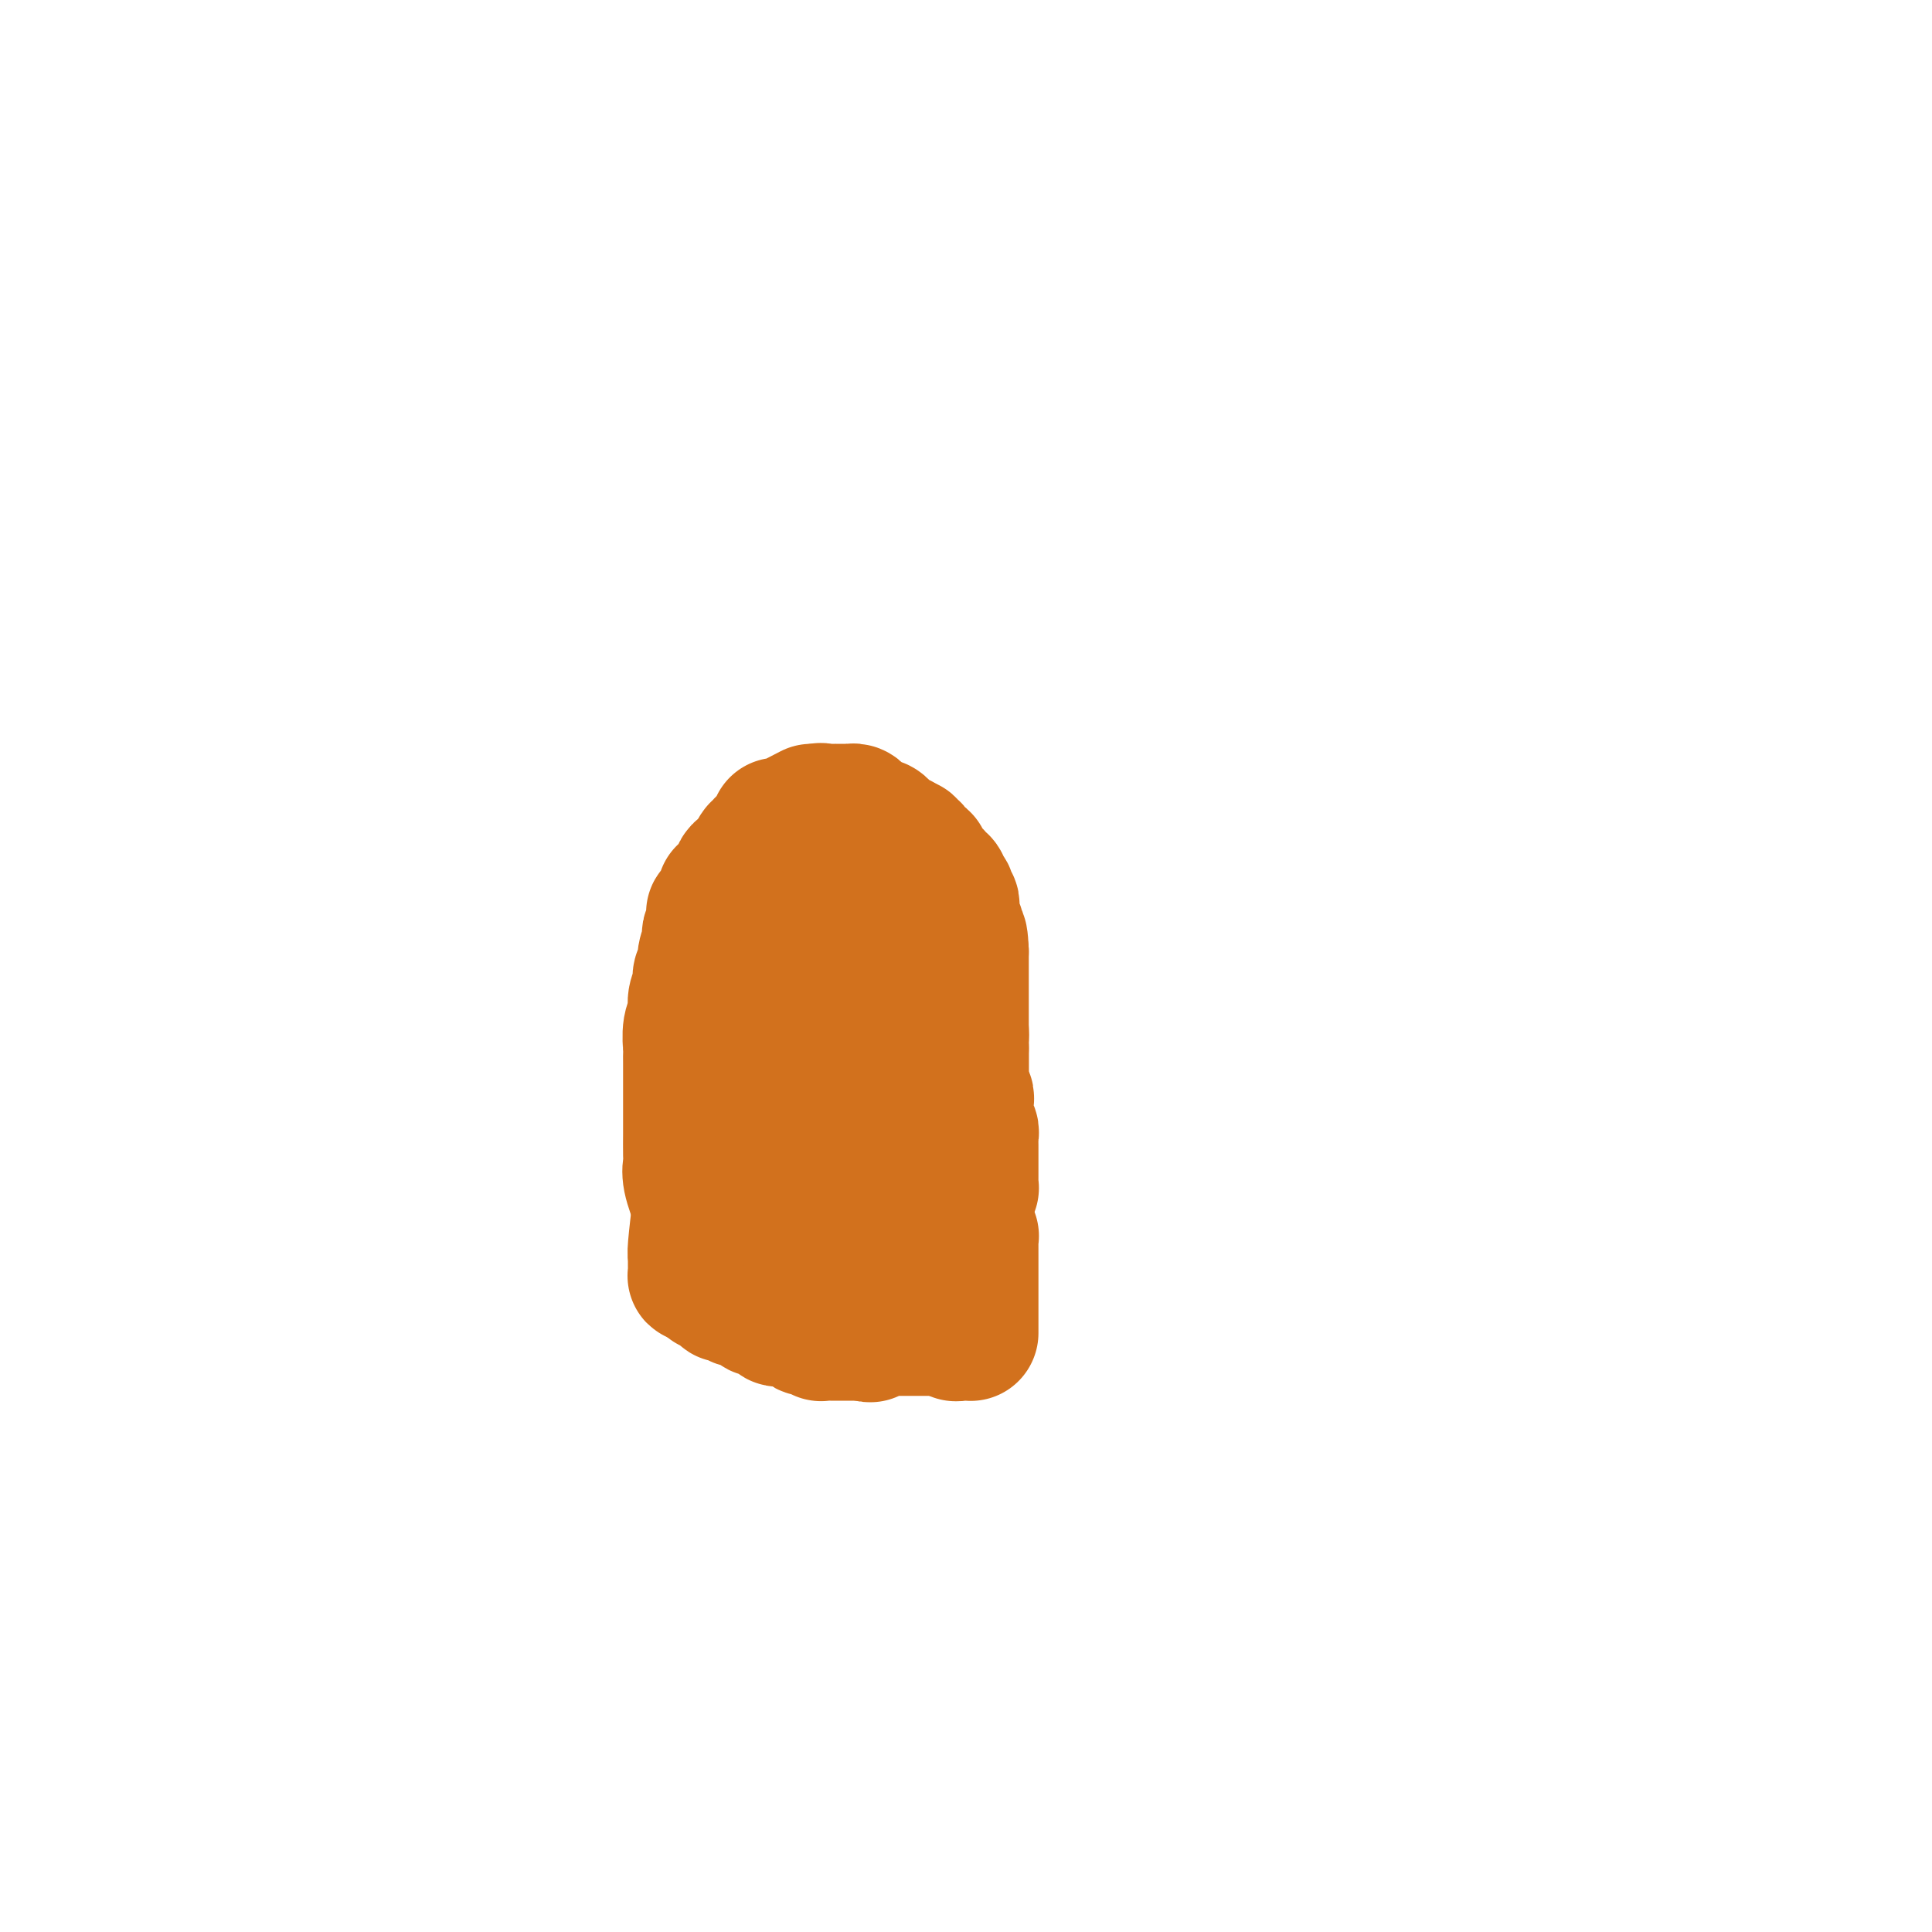 <svg viewBox='0 0 400 400' version='1.1' xmlns='http://www.w3.org/2000/svg' xmlns:xlink='http://www.w3.org/1999/xlink'><g fill='none' stroke='#D2711D' stroke-width='28' stroke-linecap='round' stroke-linejoin='round'><path d='M145,250c-0.845,-2.226 -1.691,-4.453 -2,-6c-0.309,-1.547 -0.083,-2.415 0,-3c0.083,-0.585 0.022,-0.887 0,-2c-0.022,-1.113 -0.006,-3.037 0,-4c0.006,-0.963 0.002,-0.966 0,-2c-0.002,-1.034 -0.000,-3.099 0,-4c0.000,-0.901 0.000,-0.637 0,-1c-0.000,-0.363 0.000,-1.351 0,-2c-0.000,-0.649 -0.001,-0.957 0,-2c0.001,-1.043 0.004,-2.821 0,-4c-0.004,-1.179 -0.016,-1.761 0,-2c0.016,-0.239 0.061,-0.137 0,-1c-0.061,-0.863 -0.228,-2.692 0,-4c0.228,-1.308 0.850,-2.094 1,-3c0.150,-0.906 -0.171,-1.932 0,-3c0.171,-1.068 0.834,-2.177 1,-3c0.166,-0.823 -0.166,-1.358 0,-2c0.166,-0.642 0.828,-1.390 1,-2c0.172,-0.610 -0.146,-1.083 0,-2c0.146,-0.917 0.758,-2.278 1,-3c0.242,-0.722 0.115,-0.805 0,-1c-0.115,-0.195 -0.219,-0.503 0,-1c0.219,-0.497 0.762,-1.185 1,-2c0.238,-0.815 0.172,-1.757 0,-2c-0.172,-0.243 -0.448,0.214 0,0c0.448,-0.214 1.622,-1.099 2,-2c0.378,-0.901 -0.039,-1.818 0,-2c0.039,-0.182 0.533,0.370 1,0c0.467,-0.370 0.907,-1.661 1,-2c0.093,-0.339 -0.161,0.274 0,0c0.161,-0.274 0.739,-1.435 1,-2c0.261,-0.565 0.207,-0.533 1,-1c0.793,-0.467 2.432,-1.431 3,-2c0.568,-0.569 0.065,-0.741 0,-1c-0.065,-0.259 0.309,-0.605 1,-1c0.691,-0.395 1.701,-0.838 2,-1c0.299,-0.162 -0.112,-0.044 0,0c0.112,0.044 0.746,0.012 1,0c0.254,-0.012 0.127,-0.006 0,0'/><path d='M161,175c1.648,-1.173 1.268,-0.104 1,0c-0.268,0.104 -0.423,-0.756 0,-1c0.423,-0.244 1.423,0.127 2,0c0.577,-0.127 0.732,-0.752 1,-1c0.268,-0.248 0.650,-0.120 1,0c0.350,0.120 0.668,0.231 1,0c0.332,-0.231 0.676,-0.805 1,-1c0.324,-0.195 0.626,-0.010 1,0c0.374,0.010 0.821,-0.156 1,0c0.179,0.156 0.090,0.633 0,1c-0.090,0.367 -0.183,0.623 0,1c0.183,0.377 0.640,0.873 1,1c0.360,0.127 0.622,-0.116 1,0c0.378,0.116 0.871,0.591 1,1c0.129,0.409 -0.105,0.753 0,1c0.105,0.247 0.549,0.397 1,1c0.451,0.603 0.908,1.658 1,2c0.092,0.342 -0.182,-0.029 0,0c0.182,0.029 0.818,0.459 1,1c0.182,0.541 -0.091,1.193 0,2c0.091,0.807 0.546,1.768 1,2c0.454,0.232 0.907,-0.264 1,0c0.093,0.264 -0.172,1.289 0,2c0.172,0.711 0.782,1.106 1,2c0.218,0.894 0.043,2.285 0,3c-0.043,0.715 0.045,0.754 0,1c-0.045,0.246 -0.222,0.699 0,1c0.222,0.301 0.844,0.450 1,1c0.156,0.550 -0.154,1.502 0,2c0.154,0.498 0.773,0.541 1,1c0.227,0.459 0.061,1.334 0,2c-0.061,0.666 -0.016,1.123 0,2c0.016,0.877 0.004,2.174 0,3c-0.004,0.826 -0.001,1.183 0,2c0.001,0.817 0.000,2.095 0,3c-0.000,0.905 -0.000,1.436 0,2c0.000,0.564 0.000,1.161 0,2c-0.000,0.839 -0.000,1.919 0,3'/><path d='M181,217c0.464,5.346 0.124,2.713 0,2c-0.124,-0.713 -0.033,0.496 0,1c0.033,0.504 0.009,0.305 0,1c-0.009,0.695 -0.001,2.284 0,3c0.001,0.716 -0.003,0.558 0,1c0.003,0.442 0.015,1.485 0,2c-0.015,0.515 -0.055,0.503 0,1c0.055,0.497 0.207,1.505 0,2c-0.207,0.495 -0.773,0.479 -1,1c-0.227,0.521 -0.113,1.578 0,2c0.113,0.422 0.226,0.208 0,0c-0.226,-0.208 -0.793,-0.410 -1,0c-0.207,0.410 -0.056,1.434 0,2c0.056,0.566 0.015,0.676 0,1c-0.015,0.324 -0.004,0.861 0,1c0.004,0.139 0.001,-0.121 0,0c-0.001,0.121 -0.001,0.624 0,1c0.001,0.376 0.001,0.626 0,1c-0.001,0.374 -0.003,0.871 0,1c0.003,0.129 0.012,-0.110 0,0c-0.012,0.110 -0.046,0.569 0,1c0.046,0.431 0.171,0.833 0,1c-0.171,0.167 -0.638,0.097 -1,0c-0.362,-0.097 -0.618,-0.222 -1,0c-0.382,0.222 -0.890,0.791 -1,1c-0.110,0.209 0.177,0.060 0,0c-0.177,-0.060 -0.817,-0.030 -1,0c-0.183,0.030 0.092,0.061 0,0c-0.092,-0.061 -0.550,-0.212 -1,0c-0.450,0.212 -0.890,0.788 -1,1c-0.110,0.212 0.112,0.061 0,0c-0.112,-0.061 -0.556,-0.030 -1,0'/><path d='M172,244c-1.245,0.309 -0.857,0.083 -1,0c-0.143,-0.083 -0.816,-0.023 -1,0c-0.184,0.023 0.122,0.007 0,0c-0.122,-0.007 -0.673,-0.006 -1,0c-0.327,0.006 -0.430,0.016 -1,0c-0.570,-0.016 -1.605,-0.057 -2,0c-0.395,0.057 -0.149,0.211 0,0c0.149,-0.211 0.200,-0.789 0,-1c-0.200,-0.211 -0.650,-0.057 -1,0c-0.350,0.057 -0.601,0.015 -1,0c-0.399,-0.015 -0.948,-0.004 -1,0c-0.052,0.004 0.392,0.002 0,0c-0.392,-0.002 -1.621,-0.004 -2,0c-0.379,0.004 0.091,0.015 0,0c-0.091,-0.015 -0.742,-0.055 -1,0c-0.258,0.055 -0.122,0.206 0,0c0.122,-0.206 0.229,-0.770 0,-1c-0.229,-0.230 -0.793,-0.126 -1,0c-0.207,0.126 -0.056,0.275 0,0c0.056,-0.275 0.018,-0.972 0,-2c-0.018,-1.028 -0.015,-2.385 0,-3c0.015,-0.615 0.042,-0.489 0,-1c-0.042,-0.511 -0.152,-1.660 0,-3c0.152,-1.340 0.566,-2.869 1,-5c0.434,-2.131 0.890,-4.862 1,-6c0.110,-1.138 -0.124,-0.683 0,-2c0.124,-1.317 0.607,-4.408 1,-7c0.393,-2.592 0.698,-4.686 1,-6c0.302,-1.314 0.603,-1.847 1,-3c0.397,-1.153 0.891,-2.926 1,-4c0.109,-1.074 -0.167,-1.451 0,-2c0.167,-0.549 0.777,-1.271 1,-2c0.223,-0.729 0.060,-1.463 0,-2c-0.060,-0.537 -0.016,-0.875 0,-1c0.016,-0.125 0.005,-0.036 0,0c-0.005,0.036 -0.002,0.018 0,0'/><path d='M166,193c1.097,-7.395 0.338,-2.381 0,0c-0.338,2.381 -0.255,2.129 0,3c0.255,0.871 0.683,2.864 0,5c-0.683,2.136 -2.478,4.415 -3,6c-0.522,1.585 0.229,2.475 0,4c-0.229,1.525 -1.438,3.687 -2,6c-0.562,2.313 -0.476,4.779 -1,7c-0.524,2.221 -1.656,4.196 -2,5c-0.344,0.804 0.101,0.435 0,1c-0.101,0.565 -0.749,2.063 -1,3c-0.251,0.937 -0.105,1.311 0,2c0.105,0.689 0.169,1.691 0,2c-0.169,0.309 -0.571,-0.075 -1,0c-0.429,0.075 -0.886,0.607 -1,1c-0.114,0.393 0.114,0.645 0,1c-0.114,0.355 -0.570,0.812 -1,1c-0.430,0.188 -0.833,0.107 -1,0c-0.167,-0.107 -0.098,-0.240 0,0c0.098,0.240 0.223,0.853 0,1c-0.223,0.147 -0.796,-0.172 -1,0c-0.204,0.172 -0.040,0.834 0,1c0.040,0.166 -0.046,-0.163 0,0c0.046,0.163 0.222,0.818 0,1c-0.222,0.182 -0.844,-0.109 -1,0c-0.156,0.109 0.154,0.618 0,1c-0.154,0.382 -0.773,0.638 -1,1c-0.227,0.362 -0.061,0.832 0,1c0.061,0.168 0.016,0.035 0,0c-0.016,-0.035 -0.004,0.029 0,0c0.004,-0.029 0.001,-0.151 0,0c-0.001,0.151 -0.001,0.576 0,1'/><path d='M150,247c-1.086,1.791 -0.301,1.269 0,1c0.301,-0.269 0.118,-0.283 0,0c-0.118,0.283 -0.171,0.864 0,1c0.171,0.136 0.567,-0.174 1,0c0.433,0.174 0.904,0.831 1,1c0.096,0.169 -0.181,-0.151 0,0c0.181,0.151 0.822,0.772 1,1c0.178,0.228 -0.106,0.061 0,0c0.106,-0.061 0.603,-0.016 1,0c0.397,0.016 0.694,0.004 1,0c0.306,-0.004 0.621,-0.001 1,0c0.379,0.001 0.822,0.000 1,0c0.178,-0.000 0.090,-0.000 0,0c-0.090,0.000 -0.183,0.000 0,0c0.183,-0.000 0.641,-0.000 1,0c0.359,0.000 0.618,0.000 1,0c0.382,-0.000 0.886,-0.000 1,0c0.114,0.000 -0.163,0.000 0,0c0.163,-0.000 0.766,-0.000 1,0c0.234,0.000 0.100,0.000 0,0c-0.100,-0.000 -0.168,-0.000 0,0c0.168,0.000 0.570,0.000 1,0c0.430,-0.000 0.889,-0.000 1,0c0.111,0.000 -0.124,0.000 0,0c0.124,-0.000 0.607,-0.000 1,0c0.393,0.000 0.697,0.000 1,0'/><path d='M165,251c1.770,-0.000 1.195,-0.000 1,0c-0.195,0.000 -0.011,0.001 0,0c0.011,-0.001 -0.151,-0.004 0,0c0.151,0.004 0.615,0.015 1,0c0.385,-0.015 0.691,-0.057 1,0c0.309,0.057 0.622,0.211 1,0c0.378,-0.211 0.822,-0.789 1,-1c0.178,-0.211 0.090,-0.057 0,0c-0.090,0.057 -0.183,0.015 0,0c0.183,-0.015 0.640,-0.004 1,0c0.360,0.004 0.622,0.001 1,0c0.378,-0.001 0.871,-0.000 1,0c0.129,0.000 -0.105,0.000 0,0c0.105,-0.000 0.549,-0.000 1,0c0.451,0.000 0.908,0.001 1,0c0.092,-0.001 -0.183,-0.004 0,0c0.183,0.004 0.823,0.015 1,0c0.177,-0.015 -0.110,-0.057 0,0c0.110,0.057 0.617,0.211 1,0c0.383,-0.211 0.642,-0.788 1,-1c0.358,-0.212 0.817,-0.061 1,0c0.183,0.061 0.092,0.030 0,0'/><path d='M179,249c2.118,-0.309 0.414,-0.083 0,0c-0.414,0.083 0.464,0.022 1,0c0.536,-0.022 0.731,-0.006 1,0c0.269,0.006 0.611,0.002 1,0c0.389,-0.002 0.825,-0.000 1,0c0.175,0.000 0.089,0.000 0,0c-0.089,-0.000 -0.182,-0.000 0,0c0.182,0.000 0.640,0.000 1,0c0.360,-0.000 0.622,-0.000 1,0c0.378,0.000 0.871,0.000 1,0c0.129,-0.000 -0.105,-0.000 0,0c0.105,0.000 0.549,0.000 1,0c0.451,-0.000 0.908,-0.000 1,0c0.092,0.000 -0.183,0.000 0,0c0.183,-0.000 0.822,-0.000 1,0c0.178,0.000 -0.107,0.000 0,0c0.107,-0.000 0.606,-0.000 1,0c0.394,0.000 0.684,0.000 1,0c0.316,-0.000 0.658,-0.000 1,0'/><path d='M192,249c2.023,-0.001 0.580,-0.003 0,0c-0.580,0.003 -0.296,0.012 0,0c0.296,-0.012 0.605,-0.046 1,0c0.395,0.046 0.875,0.172 1,0c0.125,-0.172 -0.106,-0.641 0,-1c0.106,-0.359 0.551,-0.607 1,-1c0.449,-0.393 0.904,-0.931 1,-1c0.096,-0.069 -0.168,0.333 0,0c0.168,-0.333 0.767,-1.400 1,-2c0.233,-0.600 0.101,-0.734 0,-1c-0.101,-0.266 -0.171,-0.663 0,-1c0.171,-0.337 0.582,-0.615 1,-1c0.418,-0.385 0.844,-0.877 1,-1c0.156,-0.123 0.042,0.125 0,0c-0.042,-0.125 -0.011,-0.621 0,-1c0.011,-0.379 0.003,-0.640 0,-1c-0.003,-0.360 -0.001,-0.817 0,-1c0.001,-0.183 0.000,-0.090 0,0c-0.000,0.090 -0.000,0.179 0,0c0.000,-0.179 0.000,-0.625 0,-1c-0.000,-0.375 -0.000,-0.679 0,-1c0.000,-0.321 0.000,-0.661 0,-1'/><path d='M199,234c1.083,-2.539 0.290,-1.387 0,-1c-0.290,0.387 -0.078,0.008 0,0c0.078,-0.008 0.021,0.353 0,0c-0.021,-0.353 -0.006,-1.421 0,-2c0.006,-0.579 0.001,-0.669 0,-1c-0.001,-0.331 -0.000,-0.902 0,-1c0.000,-0.098 0.000,0.275 0,0c-0.000,-0.275 -0.000,-1.200 0,-2c0.000,-0.800 0.000,-1.475 0,-2c-0.000,-0.525 -0.000,-0.901 0,-1c0.000,-0.099 0.000,0.079 0,0c-0.000,-0.079 -0.000,-0.416 0,-1c0.000,-0.584 0.000,-1.414 0,-2c-0.000,-0.586 -0.000,-0.929 0,-1c0.000,-0.071 0.000,0.131 0,0c-0.000,-0.131 -0.000,-0.595 0,-1c0.000,-0.405 0.000,-0.753 0,-1c-0.000,-0.247 -0.000,-0.395 0,-1c0.000,-0.605 0.000,-1.667 0,-2c-0.000,-0.333 -0.000,0.065 0,0c0.000,-0.065 0.000,-0.591 0,-1c-0.000,-0.409 -0.000,-0.700 0,-1c0.000,-0.300 0.000,-0.609 0,-1c-0.000,-0.391 -0.000,-0.865 0,-1c0.000,-0.135 0.000,0.070 0,0c0.000,-0.070 0.000,-0.413 0,-1c0.000,-0.587 0.000,-1.418 0,-2c0.000,-0.582 0.000,-0.915 0,-1c0.000,-0.085 0.000,0.080 0,0c0.000,-0.080 0.000,-0.403 0,-1c0.000,-0.597 0.000,-1.468 0,-2c0.000,-0.532 0.000,-0.725 0,-1c0.000,-0.275 0.000,-0.633 0,-1c0.000,-0.367 0.000,-0.742 0,-1c0.000,-0.258 0.000,-0.399 0,-1c0.000,-0.601 0.000,-1.662 0,-2c0.000,-0.338 0.000,0.046 0,0c0.000,-0.046 0.000,-0.523 0,-1'/><path d='M199,197c-0.228,-5.842 -0.797,-1.948 -1,-1c-0.203,0.948 -0.040,-1.050 0,-2c0.040,-0.950 -0.042,-0.851 0,-1c0.042,-0.149 0.207,-0.547 0,-1c-0.207,-0.453 -0.788,-0.962 -1,-1c-0.212,-0.038 -0.056,0.393 0,0c0.056,-0.393 0.011,-1.611 0,-2c-0.011,-0.389 0.011,0.049 0,0c-0.011,-0.049 -0.054,-0.587 0,-1c0.054,-0.413 0.207,-0.702 0,-1c-0.207,-0.298 -0.773,-0.605 -1,-1c-0.227,-0.395 -0.117,-0.879 0,-1c0.117,-0.121 0.239,0.121 0,0c-0.239,-0.121 -0.838,-0.606 -1,-1c-0.162,-0.394 0.114,-0.698 0,-1c-0.114,-0.302 -0.618,-0.602 -1,-1c-0.382,-0.398 -0.642,-0.894 -1,-1c-0.358,-0.106 -0.813,0.178 -1,0c-0.187,-0.178 -0.107,-0.818 0,-1c0.107,-0.182 0.240,0.095 0,0c-0.240,-0.095 -0.853,-0.560 -1,-1c-0.147,-0.440 0.171,-0.854 0,-1c-0.171,-0.146 -0.831,-0.024 -1,0c-0.169,0.024 0.152,-0.050 0,0c-0.152,0.050 -0.776,0.223 -1,0c-0.224,-0.223 -0.046,-0.843 0,-1c0.046,-0.157 -0.039,0.150 0,0c0.039,-0.150 0.203,-0.758 0,-1c-0.203,-0.242 -0.772,-0.117 -1,0c-0.228,0.117 -0.116,0.228 0,0c0.116,-0.228 0.237,-0.793 0,-1c-0.237,-0.207 -0.833,-0.056 -1,0c-0.167,0.056 0.095,0.016 0,0c-0.095,-0.016 -0.548,-0.008 -1,0'/><path d='M186,175c-1.560,-1.770 -0.460,-1.196 0,-1c0.460,0.196 0.281,0.014 0,0c-0.281,-0.014 -0.663,0.141 -1,0c-0.337,-0.141 -0.629,-0.577 -1,-1c-0.371,-0.423 -0.821,-0.831 -1,-1c-0.179,-0.169 -0.086,-0.098 0,0c0.086,0.098 0.164,0.222 0,0c-0.164,-0.222 -0.569,-0.790 -1,-1c-0.431,-0.210 -0.886,-0.060 -1,0c-0.114,0.060 0.114,0.031 0,0c-0.114,-0.031 -0.569,-0.064 -1,0c-0.431,0.064 -0.836,0.224 -1,0c-0.164,-0.224 -0.086,-0.830 0,-1c0.086,-0.170 0.182,0.098 0,0c-0.182,-0.098 -0.641,-0.562 -1,-1c-0.359,-0.438 -0.617,-0.849 -1,-1c-0.383,-0.151 -0.890,-0.040 -1,0c-0.110,0.040 0.177,0.011 0,0c-0.177,-0.011 -0.817,-0.003 -1,0c-0.183,0.003 0.092,0.001 0,0c-0.092,-0.001 -0.549,-0.000 -1,0c-0.451,0.000 -0.895,0.001 -1,0c-0.105,-0.001 0.129,-0.002 0,0c-0.129,0.002 -0.622,0.007 -1,0c-0.378,-0.007 -0.641,-0.026 -1,0c-0.359,0.026 -0.814,0.098 -1,0c-0.186,-0.098 -0.101,-0.367 0,0c0.101,0.367 0.220,1.368 0,2c-0.220,0.632 -0.777,0.895 -1,1c-0.223,0.105 -0.111,0.053 0,0'/><path d='M168,168c-2.425,1.261 -4.850,2.523 -6,3c-1.150,0.477 -1.026,0.170 -1,0c0.026,-0.170 -0.046,-0.204 0,0c0.046,0.204 0.209,0.647 0,1c-0.209,0.353 -0.791,0.617 -1,1c-0.209,0.383 -0.046,0.886 0,1c0.046,0.114 -0.025,-0.162 0,0c0.025,0.162 0.147,0.760 0,1c-0.147,0.240 -0.561,0.120 -1,0c-0.439,-0.120 -0.903,-0.239 -1,0c-0.097,0.239 0.171,0.838 0,1c-0.171,0.162 -0.782,-0.111 -1,0c-0.218,0.111 -0.044,0.608 0,1c0.044,0.392 -0.041,0.680 0,1c0.041,0.320 0.207,0.673 0,1c-0.207,0.327 -0.786,0.626 -1,1c-0.214,0.374 -0.061,0.821 0,1c0.061,0.179 0.031,0.089 0,0'/><path d='M145,249c-0.423,3.579 -0.845,7.158 -1,9c-0.155,1.842 -0.041,1.946 0,2c0.041,0.054 0.011,0.057 0,0c-0.011,-0.057 -0.003,-0.174 0,0c0.003,0.174 0.001,0.639 0,1c-0.001,0.361 -0.001,0.619 0,1c0.001,0.381 0.003,0.886 0,1c-0.003,0.114 -0.012,-0.162 0,0c0.012,0.162 0.045,0.762 0,1c-0.045,0.238 -0.167,0.115 0,0c0.167,-0.115 0.622,-0.223 1,0c0.378,0.223 0.679,0.778 1,1c0.321,0.222 0.660,0.111 1,0'/><path d='M147,265c0.400,0.382 -0.099,0.839 0,1c0.099,0.161 0.797,0.028 1,0c0.203,-0.028 -0.090,0.049 0,0c0.090,-0.049 0.563,-0.223 1,0c0.437,0.223 0.839,0.845 1,1c0.161,0.155 0.080,-0.156 0,0c-0.080,0.156 -0.161,0.777 0,1c0.161,0.223 0.563,0.046 1,0c0.437,-0.046 0.908,0.039 1,0c0.092,-0.039 -0.197,-0.203 0,0c0.197,0.203 0.880,0.772 1,1c0.120,0.228 -0.322,0.114 0,0c0.322,-0.114 1.407,-0.228 2,0c0.593,0.228 0.694,0.797 1,1c0.306,0.203 0.817,0.040 1,0c0.183,-0.040 0.038,0.042 0,0c-0.038,-0.042 0.032,-0.208 0,0c-0.032,0.208 -0.166,0.792 0,1c0.166,0.208 0.632,0.042 1,0c0.368,-0.042 0.638,0.042 1,0c0.362,-0.042 0.815,-0.208 1,0c0.185,0.208 0.101,0.792 0,1c-0.101,0.208 -0.221,0.042 0,0c0.221,-0.042 0.781,0.041 1,0c0.219,-0.041 0.097,-0.207 0,0c-0.097,0.207 -0.170,0.788 0,1c0.170,0.212 0.584,0.057 1,0c0.416,-0.057 0.833,-0.016 1,0c0.167,0.016 0.083,0.008 0,0'/><path d='M163,273c2.411,1.239 0.440,0.336 0,0c-0.440,-0.336 0.653,-0.104 1,0c0.347,0.104 -0.051,0.079 0,0c0.051,-0.079 0.553,-0.214 1,0c0.447,0.214 0.841,0.775 1,1c0.159,0.225 0.084,0.113 0,0c-0.084,-0.113 -0.176,-0.227 0,0c0.176,0.227 0.622,0.797 1,1c0.378,0.203 0.690,0.040 1,0c0.310,-0.040 0.618,0.042 1,0c0.382,-0.042 0.837,-0.207 1,0c0.163,0.207 0.032,0.788 0,1c-0.032,0.212 0.034,0.057 0,0c-0.034,-0.057 -0.167,-0.015 0,0c0.167,0.015 0.636,0.004 1,0c0.364,-0.004 0.623,-0.001 1,0c0.377,0.001 0.870,0.000 1,0c0.130,-0.000 -0.105,-0.000 0,0c0.105,0.000 0.549,0.000 1,0c0.451,-0.000 0.908,-0.000 1,0c0.092,0.000 -0.183,0.000 0,0c0.183,-0.000 0.823,-0.000 1,0c0.177,0.000 -0.110,0.000 0,0c0.110,-0.000 0.617,-0.000 1,0c0.383,0.000 0.642,0.000 1,0c0.358,-0.000 0.817,-0.000 1,0c0.183,0.000 0.092,0.000 0,0'/><path d='M179,276c2.428,0.525 0.497,0.337 0,0c-0.497,-0.337 0.442,-0.822 1,-1c0.558,-0.178 0.737,-0.048 1,0c0.263,0.048 0.609,0.013 1,0c0.391,-0.013 0.825,-0.003 1,0c0.175,0.003 0.089,0.001 0,0c-0.089,-0.001 -0.182,-0.000 0,0c0.182,0.000 0.640,0.000 1,0c0.360,-0.000 0.622,-0.000 1,0c0.378,0.000 0.871,0.000 1,0c0.129,-0.000 -0.105,-0.000 0,0c0.105,0.000 0.549,0.000 1,0c0.451,-0.000 0.908,-0.000 1,0c0.092,0.000 -0.183,0.000 0,0c0.183,-0.000 0.824,-0.000 1,0c0.176,0.000 -0.111,0.000 0,0c0.111,-0.000 0.621,-0.000 1,0c0.379,0.000 0.626,0.000 1,0c0.374,-0.000 0.873,-0.000 1,0c0.127,0.000 -0.120,0.000 0,0c0.120,-0.000 0.605,-0.000 1,0c0.395,0.000 0.698,0.000 1,0c0.302,-0.000 0.602,-0.000 1,0c0.398,0.000 0.894,0.000 1,0c0.106,-0.000 -0.178,0.000 0,0c0.178,0.000 0.817,0.000 1,0c0.183,0.000 -0.091,0.000 0,0c0.091,0.000 0.545,0.000 1,0'/><path d='M198,275c2.875,0.072 0.564,0.751 0,1c-0.564,0.249 0.619,0.067 1,0c0.381,-0.067 -0.042,-0.017 0,0c0.042,0.017 0.547,0.003 1,0c0.453,-0.003 0.853,0.005 1,0c0.147,-0.005 0.039,-0.025 0,0c-0.039,0.025 -0.011,0.093 0,0c0.011,-0.093 0.003,-0.347 0,-1c-0.003,-0.653 -0.001,-1.707 0,-2c0.001,-0.293 0.000,0.173 0,0c-0.000,-0.173 -0.000,-0.987 0,-2c0.000,-1.013 -0.000,-2.225 0,-3c0.000,-0.775 0.000,-1.113 0,-2c-0.000,-0.887 -0.000,-2.322 0,-3c0.000,-0.678 0.001,-0.598 0,-1c-0.001,-0.402 -0.004,-1.287 0,-2c0.004,-0.713 0.015,-1.256 0,-2c-0.015,-0.744 -0.057,-1.691 0,-2c0.057,-0.309 0.211,0.019 0,0c-0.211,-0.019 -0.789,-0.387 -1,-1c-0.211,-0.613 -0.057,-1.473 0,-2c0.057,-0.527 0.016,-0.722 0,-1c-0.016,-0.278 -0.008,-0.639 0,-1'/><path d='M200,251c-0.155,-4.107 -0.043,-1.874 0,-1c0.043,0.874 0.015,0.388 0,0c-0.015,-0.388 -0.018,-0.677 0,-1c0.018,-0.323 0.057,-0.678 0,-1c-0.057,-0.322 -0.212,-0.611 0,-1c0.212,-0.389 0.789,-0.878 1,-1c0.211,-0.122 0.057,0.122 0,0c-0.057,-0.122 -0.015,-0.610 0,-1c0.015,-0.390 0.004,-0.683 0,-1c-0.004,-0.317 -0.001,-0.659 0,-1c0.001,-0.341 0.000,-0.683 0,-1c-0.000,-0.317 -0.000,-0.609 0,-1c0.000,-0.391 0.000,-0.879 0,-1c-0.000,-0.121 -0.000,0.126 0,0c0.000,-0.126 0.000,-0.625 0,-1c-0.000,-0.375 -0.000,-0.625 0,-1c0.000,-0.375 0.001,-0.874 0,-1c-0.001,-0.126 -0.004,0.120 0,0c0.004,-0.120 0.015,-0.606 0,-1c-0.015,-0.394 -0.057,-0.697 0,-1c0.057,-0.303 0.211,-0.606 0,-1c-0.211,-0.394 -0.789,-0.879 -1,-1c-0.211,-0.121 -0.057,0.122 0,0c0.057,-0.122 0.015,-0.610 0,-1c-0.015,-0.390 -0.003,-0.682 0,-1c0.003,-0.318 -0.003,-0.661 0,-1c0.003,-0.339 0.015,-0.673 0,-1c-0.015,-0.327 -0.057,-0.647 0,-1c0.057,-0.353 0.211,-0.737 0,-1c-0.211,-0.263 -0.789,-0.403 -1,-1c-0.211,-0.597 -0.057,-1.651 0,-2c0.057,-0.349 0.015,0.009 0,0c-0.015,-0.009 -0.004,-0.384 0,-1c0.004,-0.616 0.001,-1.475 0,-2c-0.001,-0.525 -0.000,-0.718 0,-1c0.000,-0.282 0.000,-0.653 0,-1c-0.000,-0.347 -0.000,-0.671 0,-1c0.000,-0.329 0.000,-0.665 0,-1'/><path d='M199,217c-0.094,-5.644 0.172,-2.755 0,-2c-0.172,0.755 -0.782,-0.624 -1,-1c-0.218,-0.376 -0.044,0.251 0,0c0.044,-0.251 -0.041,-1.382 0,-2c0.041,-0.618 0.207,-0.724 0,-1c-0.207,-0.276 -0.788,-0.722 -1,-1c-0.212,-0.278 -0.056,-0.388 0,-1c0.056,-0.612 0.011,-1.727 0,-2c-0.011,-0.273 0.011,0.295 0,0c-0.011,-0.295 -0.056,-1.454 0,-2c0.056,-0.546 0.211,-0.478 0,-1c-0.211,-0.522 -0.789,-1.632 -1,-2c-0.211,-0.368 -0.055,0.007 0,0c0.055,-0.007 0.011,-0.396 0,-1c-0.011,-0.604 0.012,-1.422 0,-2c-0.012,-0.578 -0.060,-0.915 0,-1c0.060,-0.085 0.226,0.083 0,0c-0.226,-0.083 -0.844,-0.418 -1,-1c-0.156,-0.582 0.152,-1.413 0,-2c-0.152,-0.587 -0.762,-0.932 -1,-1c-0.238,-0.068 -0.102,0.140 0,0c0.102,-0.140 0.171,-0.629 0,-1c-0.171,-0.371 -0.582,-0.624 -1,-1c-0.418,-0.376 -0.843,-0.875 -1,-1c-0.157,-0.125 -0.046,0.125 0,0c0.046,-0.125 0.028,-0.625 0,-1c-0.028,-0.375 -0.064,-0.625 0,-1c0.064,-0.375 0.228,-0.875 0,-1c-0.228,-0.125 -0.850,0.124 -1,0c-0.150,-0.124 0.170,-0.621 0,-1c-0.170,-0.379 -0.830,-0.640 -1,-1c-0.170,-0.360 0.150,-0.817 0,-1c-0.150,-0.183 -0.772,-0.090 -1,0c-0.228,0.090 -0.064,0.179 0,0c0.064,-0.179 0.027,-0.625 0,-1c-0.027,-0.375 -0.046,-0.678 0,-1c0.046,-0.322 0.156,-0.663 0,-1c-0.156,-0.337 -0.578,-0.668 -1,-1'/><path d='M188,181c-1.238,-2.569 -0.335,-0.493 0,0c0.335,0.493 0.100,-0.599 0,-1c-0.100,-0.401 -0.065,-0.111 0,0c0.065,0.111 0.162,0.044 0,0c-0.162,-0.044 -0.582,-0.065 -1,0c-0.418,0.065 -0.834,0.214 -1,0c-0.166,-0.214 -0.082,-0.793 0,-1c0.082,-0.207 0.162,-0.041 0,0c-0.162,0.041 -0.565,-0.042 -1,0c-0.435,0.042 -0.901,0.207 -1,0c-0.099,-0.207 0.171,-0.788 0,-1c-0.171,-0.212 -0.782,-0.056 -1,0c-0.218,0.056 -0.044,0.012 0,0c0.044,-0.012 -0.044,0.007 0,0c0.044,-0.007 0.219,-0.040 0,0c-0.219,0.040 -0.833,0.154 -1,0c-0.167,-0.154 0.113,-0.577 0,-1c-0.113,-0.423 -0.619,-0.845 -1,-1c-0.381,-0.155 -0.638,-0.041 -1,0c-0.362,0.041 -0.828,0.011 -1,0c-0.172,-0.011 -0.049,-0.003 0,0c0.049,0.003 0.025,0.002 0,0'/><path d='M179,176c-1.405,-1.000 -0.419,-1.000 0,-1c0.419,0.000 0.270,0.000 0,0c-0.270,-0.000 -0.660,-0.000 -1,0c-0.340,0.000 -0.631,0.001 -1,0c-0.369,-0.001 -0.817,-0.004 -1,0c-0.183,0.004 -0.102,0.016 0,0c0.102,-0.016 0.223,-0.060 0,0c-0.223,0.060 -0.792,0.224 -1,0c-0.208,-0.224 -0.055,-0.834 0,-1c0.055,-0.166 0.014,0.113 0,0c-0.014,-0.113 -0.000,-0.619 0,-1c0.000,-0.381 -0.014,-0.638 0,-1c0.014,-0.362 0.055,-0.829 0,-1c-0.055,-0.171 -0.207,-0.046 0,0c0.207,0.046 0.774,0.012 1,0c0.226,-0.012 0.112,-0.003 0,0c-0.112,0.003 -0.223,0.001 0,0c0.223,-0.001 0.778,-0.000 1,0c0.222,0.000 0.111,0.000 0,0'/><path d='M177,171c-0.067,-0.778 0.767,-0.224 1,0c0.233,0.224 -0.135,0.116 0,0c0.135,-0.116 0.772,-0.242 1,0c0.228,0.242 0.046,0.852 0,1c-0.046,0.148 0.043,-0.167 0,0c-0.043,0.167 -0.218,0.815 0,1c0.218,0.185 0.828,-0.094 1,0c0.172,0.094 -0.094,0.560 0,1c0.094,0.440 0.547,0.854 1,1c0.453,0.146 0.905,0.024 1,0c0.095,-0.024 -0.168,0.049 0,0c0.168,-0.049 0.766,-0.219 1,0c0.234,0.219 0.105,0.829 0,1c-0.105,0.171 -0.187,-0.095 0,0c0.187,0.095 0.641,0.551 1,1c0.359,0.449 0.622,0.890 1,1c0.378,0.110 0.871,-0.112 1,0c0.129,0.112 -0.105,0.558 0,1c0.105,0.442 0.549,0.878 1,1c0.451,0.122 0.908,-0.072 1,0c0.092,0.072 -0.182,0.409 0,1c0.182,0.591 0.819,1.437 1,2c0.181,0.563 -0.096,0.841 0,1c0.096,0.159 0.564,0.197 1,1c0.436,0.803 0.839,2.372 1,3c0.161,0.628 0.081,0.314 0,0'/><path d='M178,193c-1.917,8.871 -3.834,17.742 -5,24c-1.166,6.258 -1.580,9.903 -2,13c-0.420,3.097 -0.845,5.645 -1,7c-0.155,1.355 -0.042,1.517 0,3c0.042,1.483 0.011,4.287 0,6c-0.011,1.713 -0.003,2.337 0,3c0.003,0.663 0.001,1.366 0,2c-0.001,0.634 -0.000,1.198 0,1c0.000,-0.198 0.000,-1.160 0,-3c-0.000,-1.840 -0.000,-4.558 0,-6c0.000,-1.442 -0.000,-1.607 0,-3c0.000,-1.393 0.000,-4.012 0,-7c-0.000,-2.988 -0.000,-6.344 0,-10c0.000,-3.656 0.001,-7.610 0,-10c-0.001,-2.390 -0.003,-3.215 0,-5c0.003,-1.785 0.012,-4.531 0,-7c-0.012,-2.469 -0.045,-4.663 0,-6c0.045,-1.337 0.167,-1.819 0,-2c-0.167,-0.181 -0.623,-0.060 -1,0c-0.377,0.060 -0.673,0.061 -1,1c-0.327,0.939 -0.684,2.816 -1,5c-0.316,2.184 -0.593,4.676 -1,8c-0.407,3.324 -0.946,7.482 -1,10c-0.054,2.518 0.378,3.397 0,6c-0.378,2.603 -1.566,6.929 -2,10c-0.434,3.071 -0.113,4.886 0,7c0.113,2.114 0.019,4.525 0,6c-0.019,1.475 0.037,2.013 0,2c-0.037,-0.013 -0.169,-0.576 0,-2c0.169,-1.424 0.637,-3.709 1,-5c0.363,-1.291 0.619,-1.589 1,-3c0.381,-1.411 0.886,-3.935 1,-6c0.114,-2.065 -0.161,-3.671 0,-5c0.161,-1.329 0.760,-2.380 1,-3c0.240,-0.620 0.120,-0.810 0,-1'/><path d='M167,223c0.619,-3.261 0.165,0.086 0,1c-0.165,0.914 -0.041,-0.606 0,0c0.041,0.606 -0.000,3.337 0,6c0.000,2.663 0.043,5.256 0,7c-0.043,1.744 -0.170,2.637 0,4c0.170,1.363 0.636,3.196 1,5c0.364,1.804 0.625,3.580 1,5c0.375,1.420 0.864,2.484 1,3c0.136,0.516 -0.081,0.485 0,1c0.081,0.515 0.459,1.576 1,2c0.541,0.424 1.244,0.210 2,0c0.756,-0.210 1.565,-0.416 2,-2c0.435,-1.584 0.494,-4.548 1,-6c0.506,-1.452 1.457,-1.394 2,-3c0.543,-1.606 0.678,-4.878 1,-7c0.322,-2.122 0.833,-3.094 1,-4c0.167,-0.906 -0.008,-1.745 0,-2c0.008,-0.255 0.198,0.075 0,0c-0.198,-0.075 -0.785,-0.556 -1,1c-0.215,1.556 -0.058,5.150 0,7c0.058,1.850 0.017,1.957 0,2c-0.017,0.043 -0.008,0.021 0,0'/><path d='M178,174c0.417,0.417 0.833,0.833 1,1c0.167,0.167 0.083,0.083 0,0'/></g>
</svg>